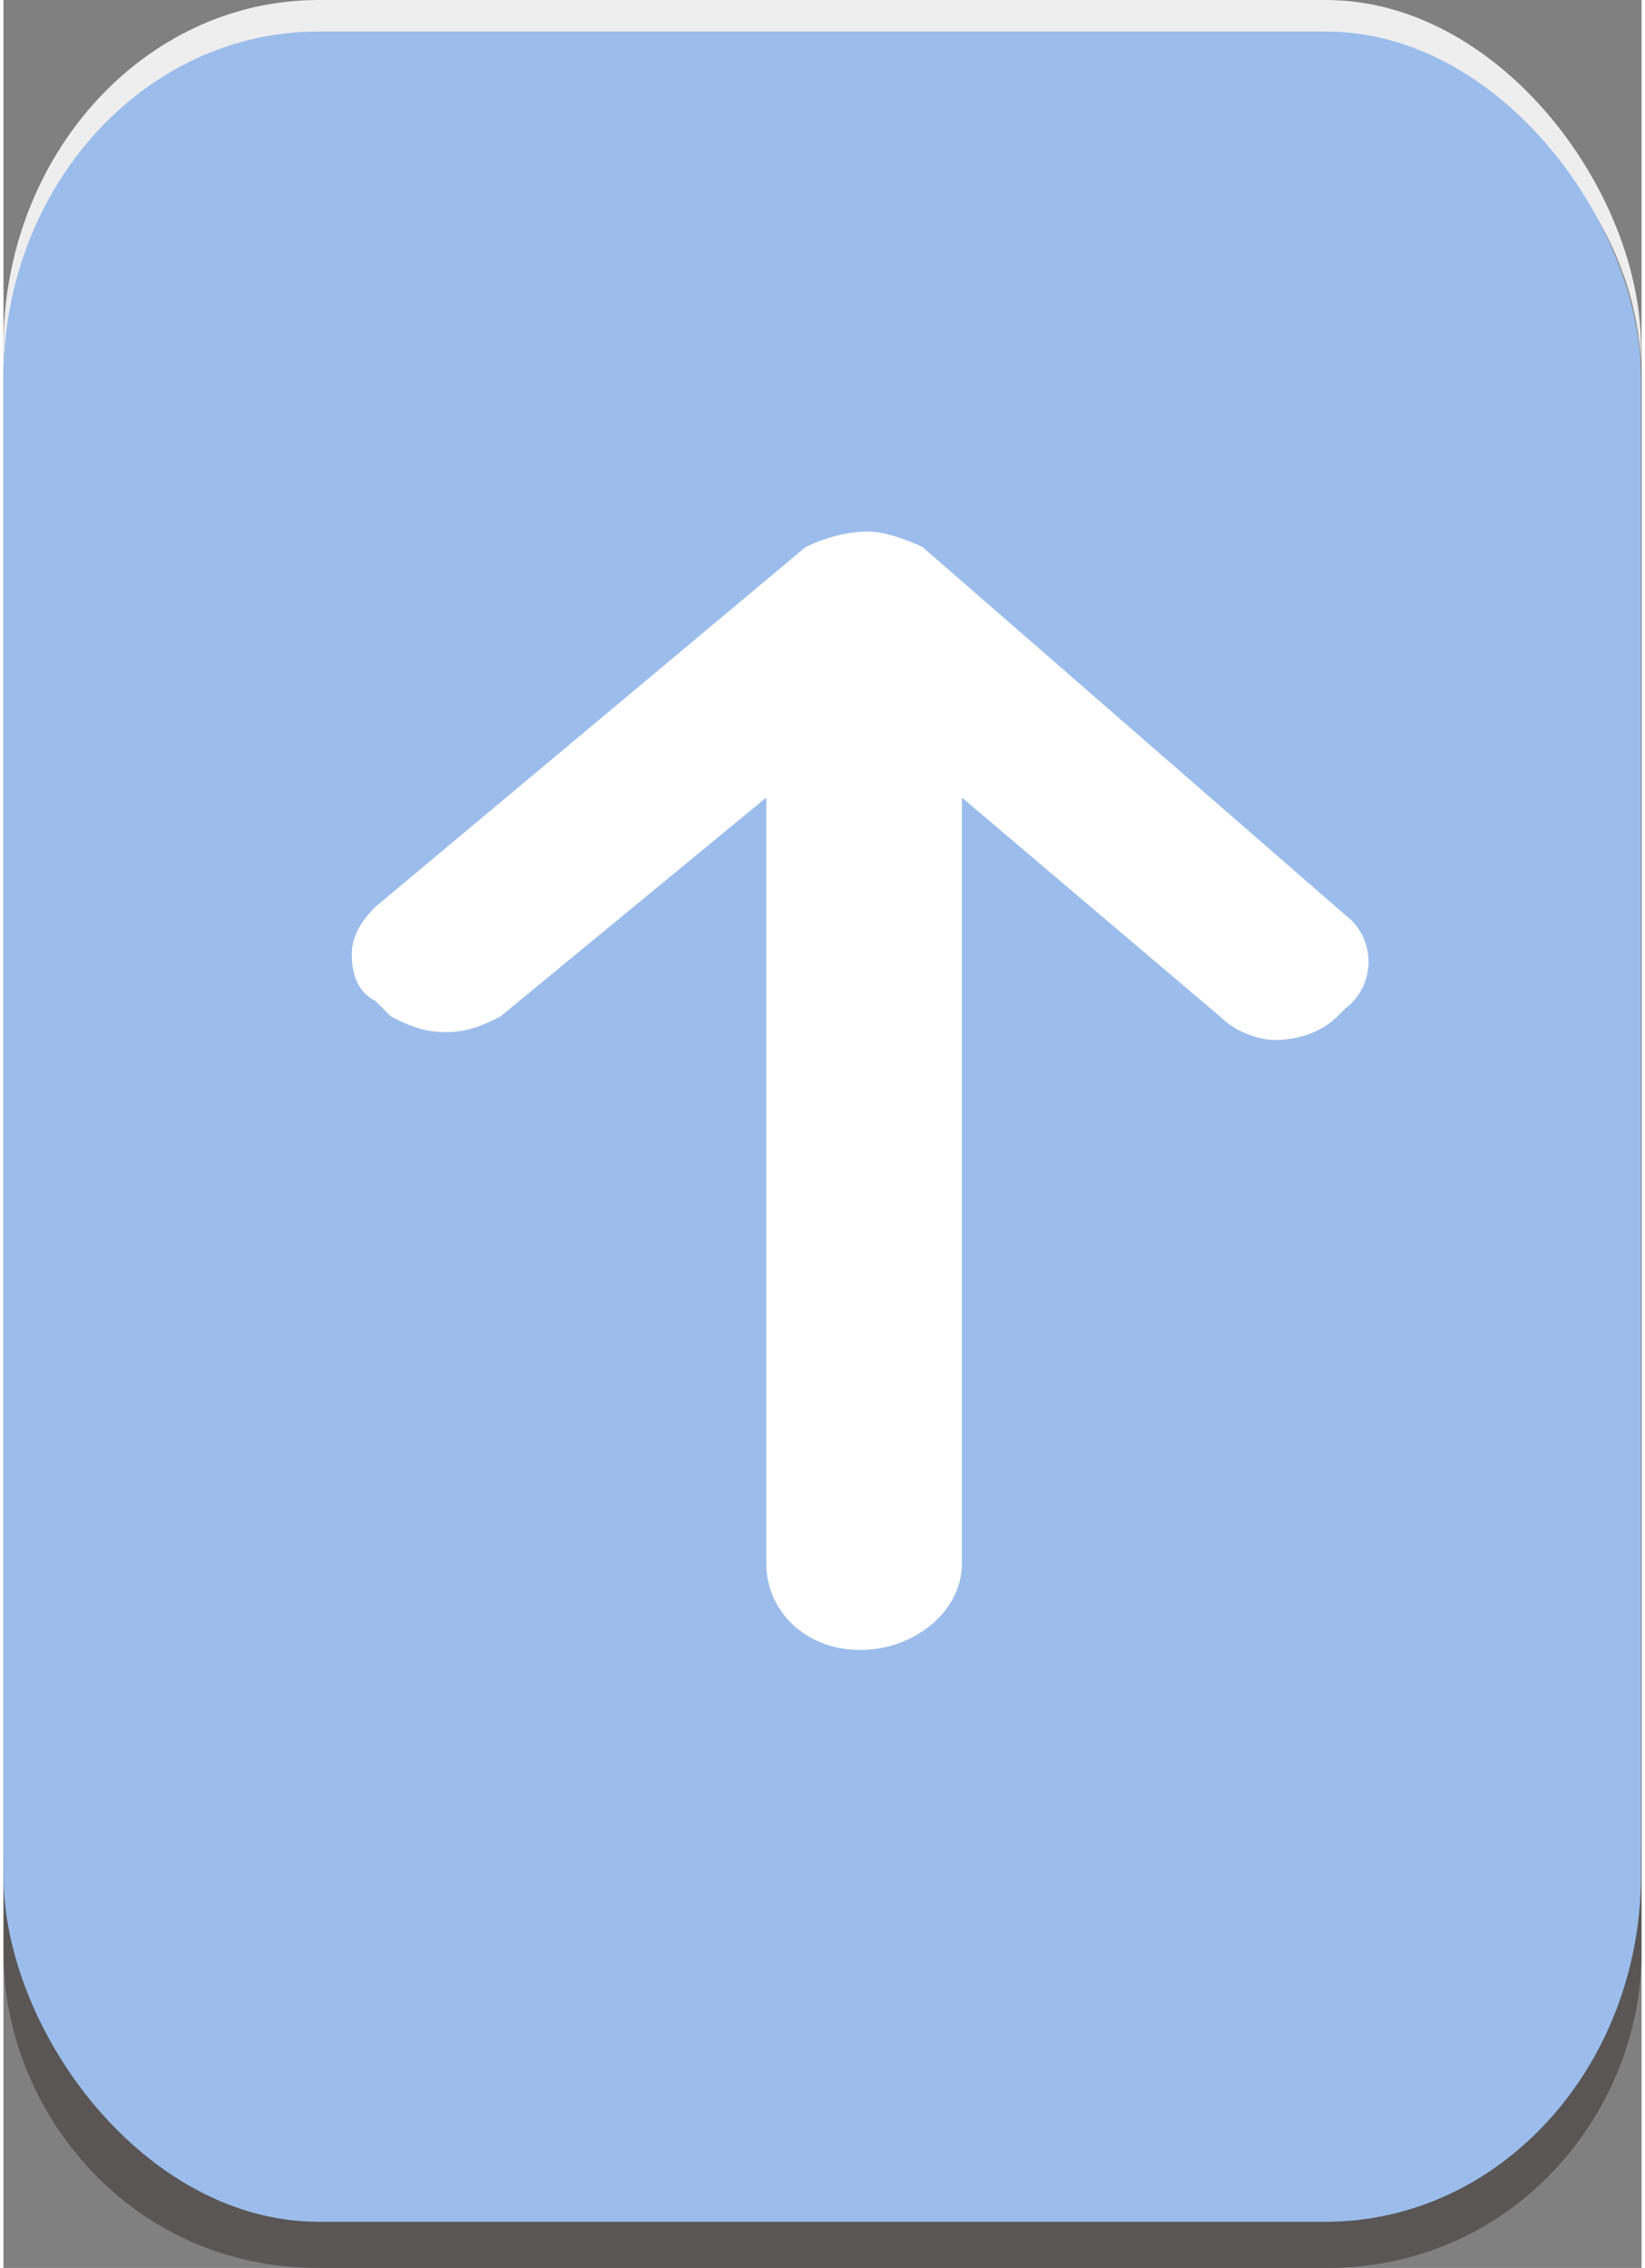 <?xml version="1.0" encoding="UTF-8" standalone="no"?>
<!-- Creator: CorelDRAW X7 -->

<svg
   xmlns:dc="http://purl.org/dc/elements/1.1/"
   xmlns:cc="http://creativecommons.org/ns#"
   xmlns:rdf="http://www.w3.org/1999/02/22-rdf-syntax-ns#"
   xmlns:svg="http://www.w3.org/2000/svg"
   xmlns="http://www.w3.org/2000/svg"
   xmlns:sodipodi="http://sodipodi.sourceforge.net/DTD/sodipodi-0.dtd"
   xmlns:inkscape="http://www.inkscape.org/namespaces/inkscape"
   xml:space="preserve"
   width="18.008mm"
   height="24.829mm"
   version="1.1"
   style="shape-rendering:geometricPrecision; text-rendering:geometricPrecision; image-rendering:optimizeQuality; fill-rule:evenodd; clip-rule:evenodd"
   viewBox="0 0 52 72"
   id="svg2"
   inkscape:version="0.48.3.1 r9886"
   sodipodi:docname="252.svg"><rect x="0" y="0" width="52" height="72" fill="#808080" stroke="none"/><sodipodi:namedview
   pagecolor="#ffffff"
   bordercolor="#666666"
   borderopacity="1"
   objecttolerance="10"
   gridtolerance="10"
   guidetolerance="10"
   inkscape:pageopacity="0"
   inkscape:pageshadow="2"
   inkscape:window-width="1440"
   inkscape:window-height="837"
   id="namedview16"
   showgrid="false"
   inkscape:zoom="5.3650955"
   inkscape:cx="27.539188"
   inkscape:cy="43.618443"
   inkscape:window-x="-8"
   inkscape:window-y="-8"
   inkscape:window-maximized="1"
   inkscape:current-layer="svg2" />
 <defs
   id="defs4">
  <style
   type="text/css"
   id="style6">
   
    .fil2 {fill:#FAFAFA}
    .fil0 {fill:#EEEEEF}
    .fil1 {fill:#332C2B;fill-opacity:0.502}
   
  </style>
 
  
  
  
  
 </defs>
 <g
   id="shape"
   inkscape:label="#g3004"><rect
     class="fil0"
     width="51.981"
     height="69.533"
     rx="10"
     ry="11"
     id="rect10"
     x="0"
     y="0"
     style="fill:#eeeeef" /></g><g
   id="shadow"
   inkscape:label="#g3001"><path
     class="fil1"
     d="M 42,72 10,72 C 4,72 0,67 0,62 L 0,12 C 0,7 4,2 10,2 l 32,0 c 6,0 10,5 10,10 l 0,50 c 0,5 -4,10 -10,10 z"
     id="path12"
     inkscape:connector-curvature="0"
     style="fill:#332c2b;fill-opacity:0.502" /></g><g
   id="light"
   inkscape:label="#g2998"
   style="fill:#9cbdeb;fill-opacity:1"><rect
     class="fil2"
     y="1"
     width="51.981"
     height="69.533"
     rx="10"
     ry="11"
     id="rect14"
     x="0"
     style="fill:#9cbdeb;fill-opacity:1" /></g>
<g
   id="hlight"
   inkscape:label="#g2995"><path
     class="fil3"
     d="m 29.182,17.372 c -0.497,-0.248 -1.241,-0.497 -1.738,-0.497 0,0 0,0 0,0 -0.745,0 -1.49,0.248 -1.986,0.497 l -13.655,11.421 c -0.497,0.497 -0.745,0.993 -0.745,1.49 0,0.745 0.248,1.241 0.745,1.49 l 0.497,0.497 c 0.497,0.248 0.993,0.497 1.738,0.497 0,0 0,0 0,0 0.745,0 1.241,-0.248 1.738,-0.497 l 8.441,-6.952 0,24.331 c 0,1.49 1.241,2.731 2.979,2.731 1.738,0 3.228,-1.241 3.228,-2.731 l 0,-24.331 8.193,6.952 c 0.497,0.497 1.241,0.745 1.738,0.745 0,0 0,0 0,0 0.745,0 1.49,-0.248 1.986,-0.745 l 0.248,-0.248 c 0.993,-0.745 0.993,-2.234 0,-2.979 L 29.182,17.372 z"
     id="path16"
     inkscape:connector-curvature="0"
     style="fill:#ffffff;fill-rule:nonzero" /></g></svg>